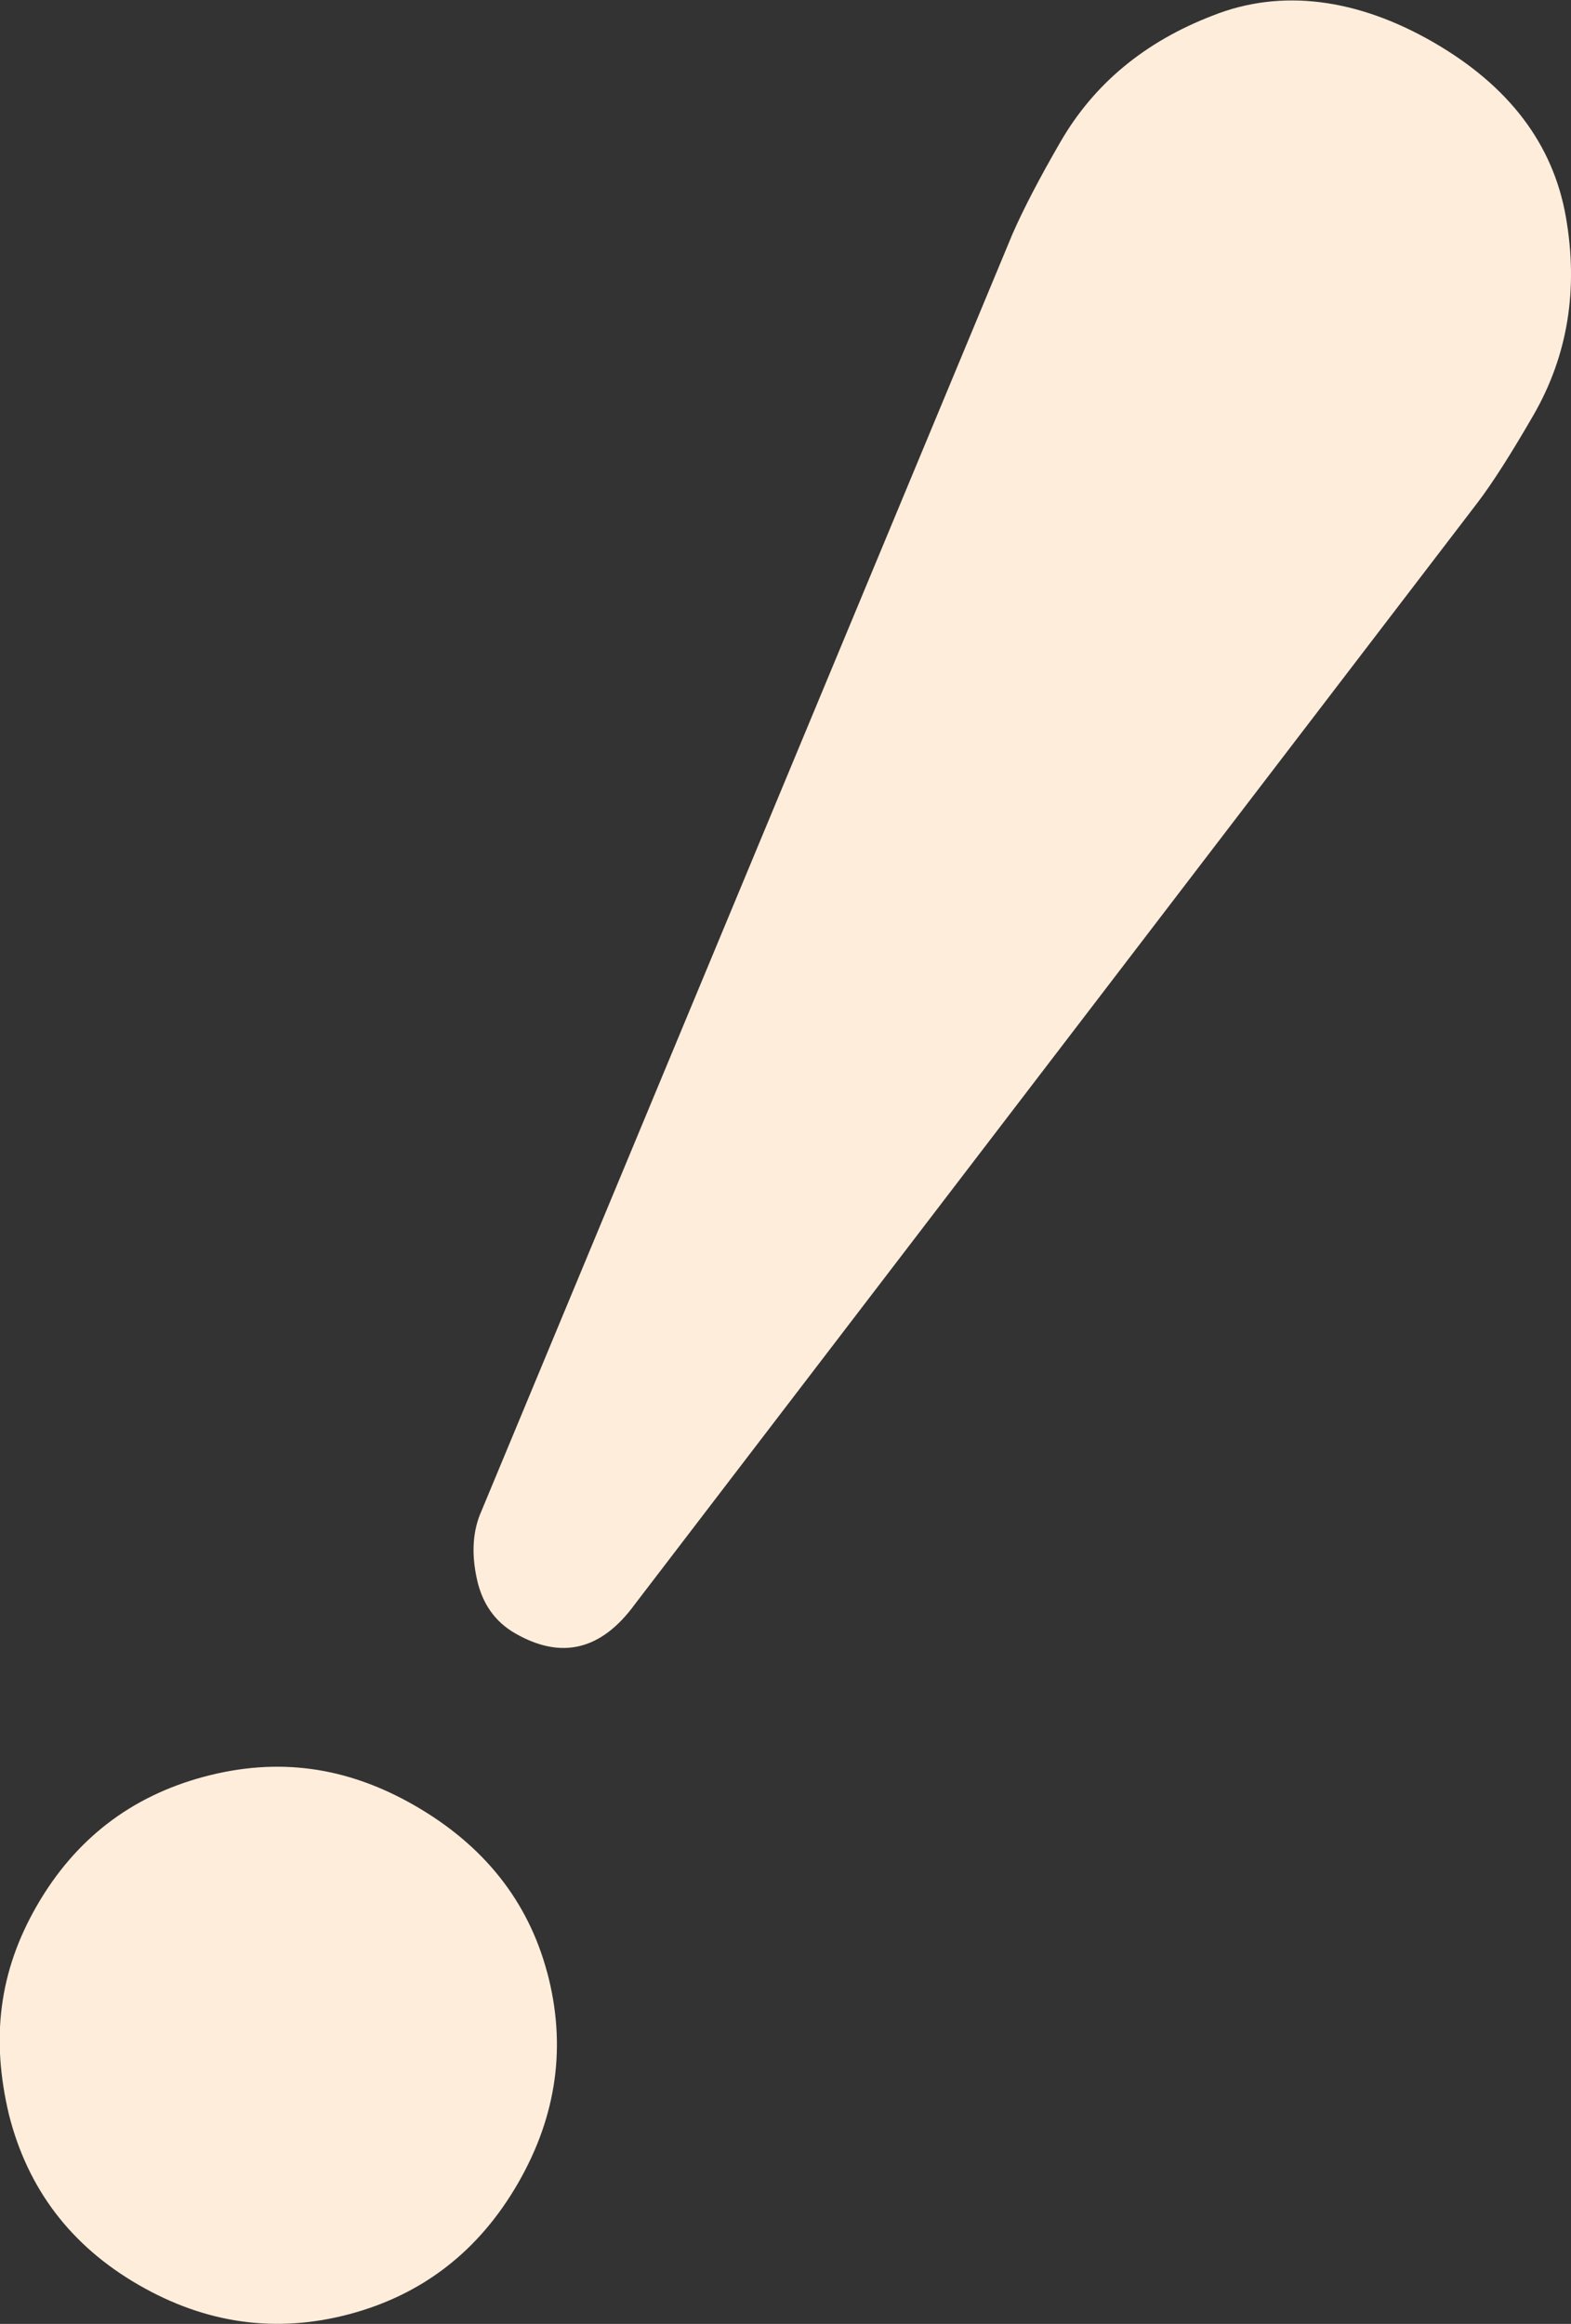 <?xml version="1.0" encoding="UTF-8"?>
<svg id="_レイヤー_2" data-name="レイヤー_2" xmlns="http://www.w3.org/2000/svg" width="310.62" height="459.45" viewBox="0 0 310.62 459.45">
  <rect x="0" y="0" width="310.62" height="459.45" fill="#333333" stroke="none"/>
  <defs>
    <style>
      .cls-1 {
        fill: #ffeddb;
      }
    </style>
  </defs>
  <g id="_レイヤー_1-2" data-name="レイヤー_1">
    <g>
      <path class="cls-1" d="M94.88,299.48c-1.45,3.71-1.64,7.97-.57,12.79,1.06,4.8,3.56,8.34,7.49,10.62,9.17,5.3,17.08,3.39,23.72-5.71l166.65-217.84c2.94-3.87,6.61-9.62,11-17.22,6.81-11.79,8.95-24.87,6.43-39.27-2.53-14.38-11.26-25.88-26.2-34.5s-29.99-10.69-43.59-5.28c-13.46,5.17-23.52,13.51-30.17,25.04-4.09,7.08-7.24,13.11-9.44,18.13l-105.32,253.25Z"/>
      <path class="cls-1" d="M108.17,389.91c-3.77-14.05-12.46-25.02-26.08-32.89s-27.29-9.62-41.75-5.75c-14.47,3.88-25.47,12.36-33.03,25.46s-9.11,26.35-5.54,41.35c3.72,14.73,12.28,25.95,25.64,33.66,13.36,7.71,27.26,9.63,41.75,5.76,14.44-3.87,25.55-12.49,33.26-25.86s9.62-27.28,5.76-41.74Z"/>
    </g>
  </g>
</svg>